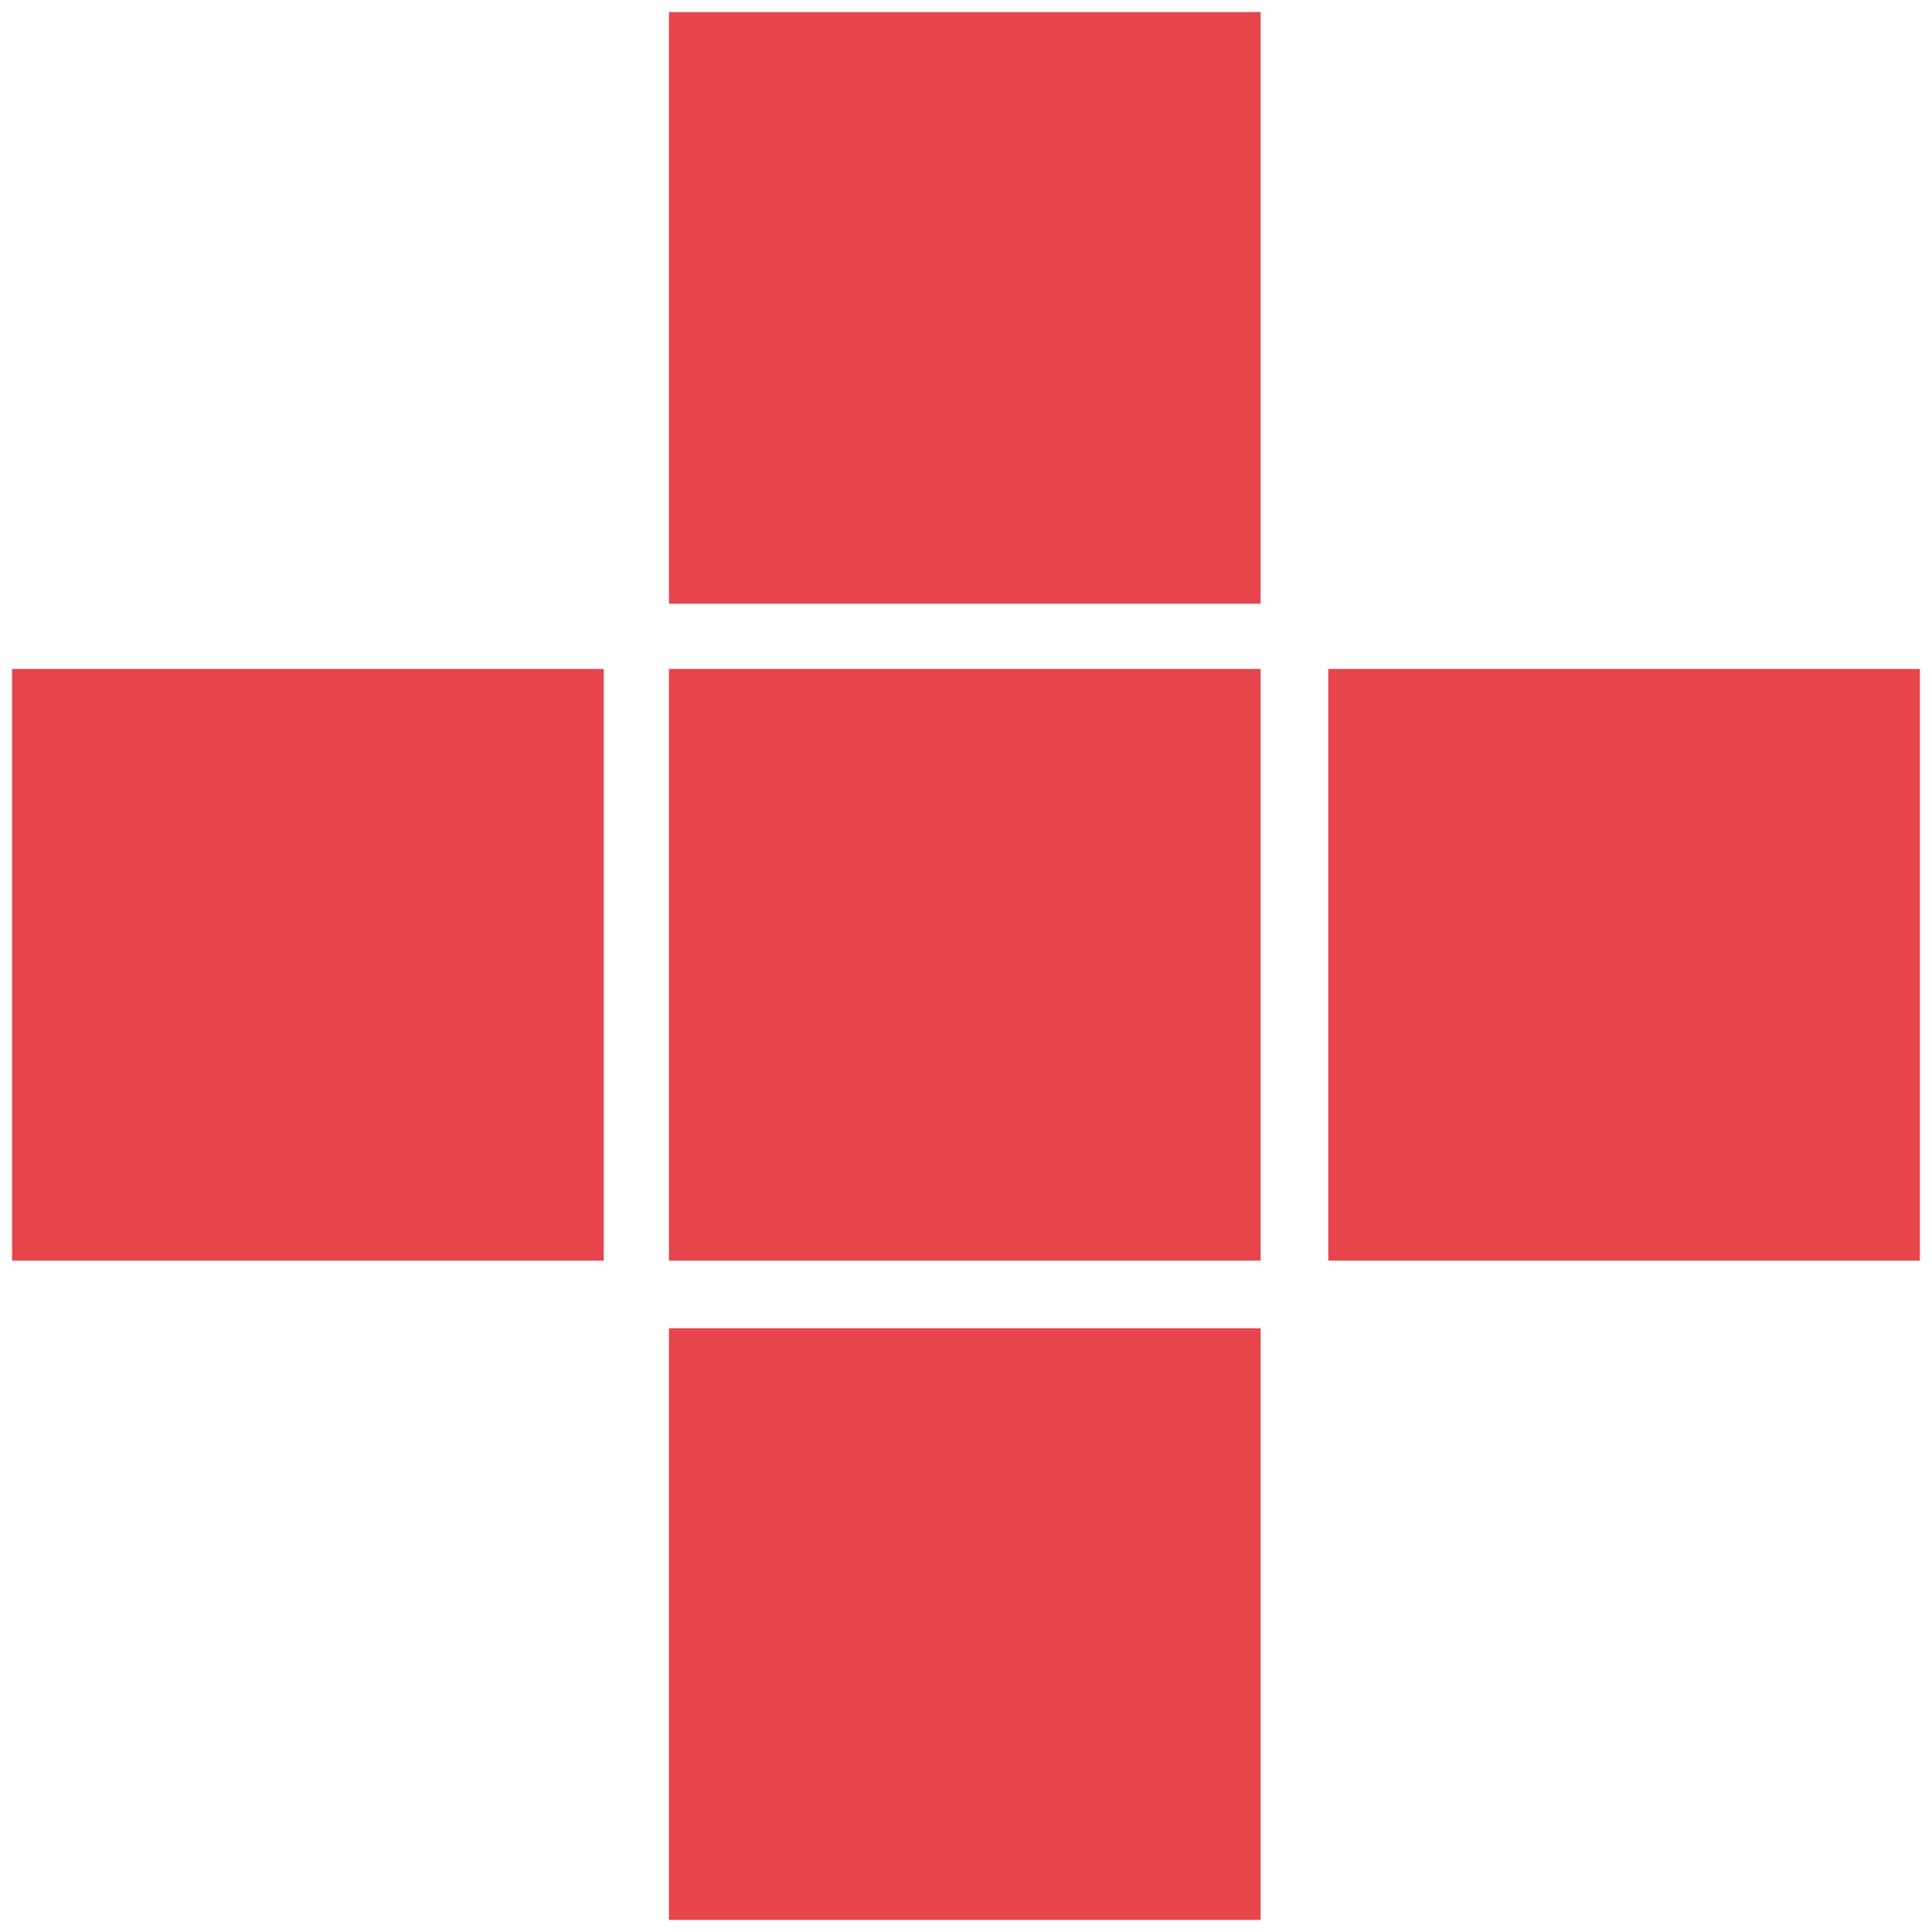 <?xml version="1.0" encoding="utf-8"?>
<!-- Generator: Adobe Illustrator 27.0.0, SVG Export Plug-In . SVG Version: 6.00 Build 0)  -->
<svg version="1.1" id="mobile_logo" xmlns="http://www.w3.org/2000/svg" xmlns:xlink="http://www.w3.org/1999/xlink" x="0px"
	 y="0px" viewBox="0 0 80 80" style="enable-background:new 0 0 80 80;" xml:space="preserve">
<style type="text/css">
	.st0{fill:#E6454B;}
</style>
<rect x="27.7" y="55" class="st0" width="24.5" height="24.5"/>
<rect x="27.7" y="0.5" class="st0" width="24.5" height="24.5"/>
<rect x="0.5" y="27.7" class="st0" width="24.5" height="24.5"/>
<rect x="27.7" y="27.7" class="st0" width="24.5" height="24.5"/>
<rect x="55" y="27.7" class="st0" width="24.5" height="24.5"/>
</svg>
